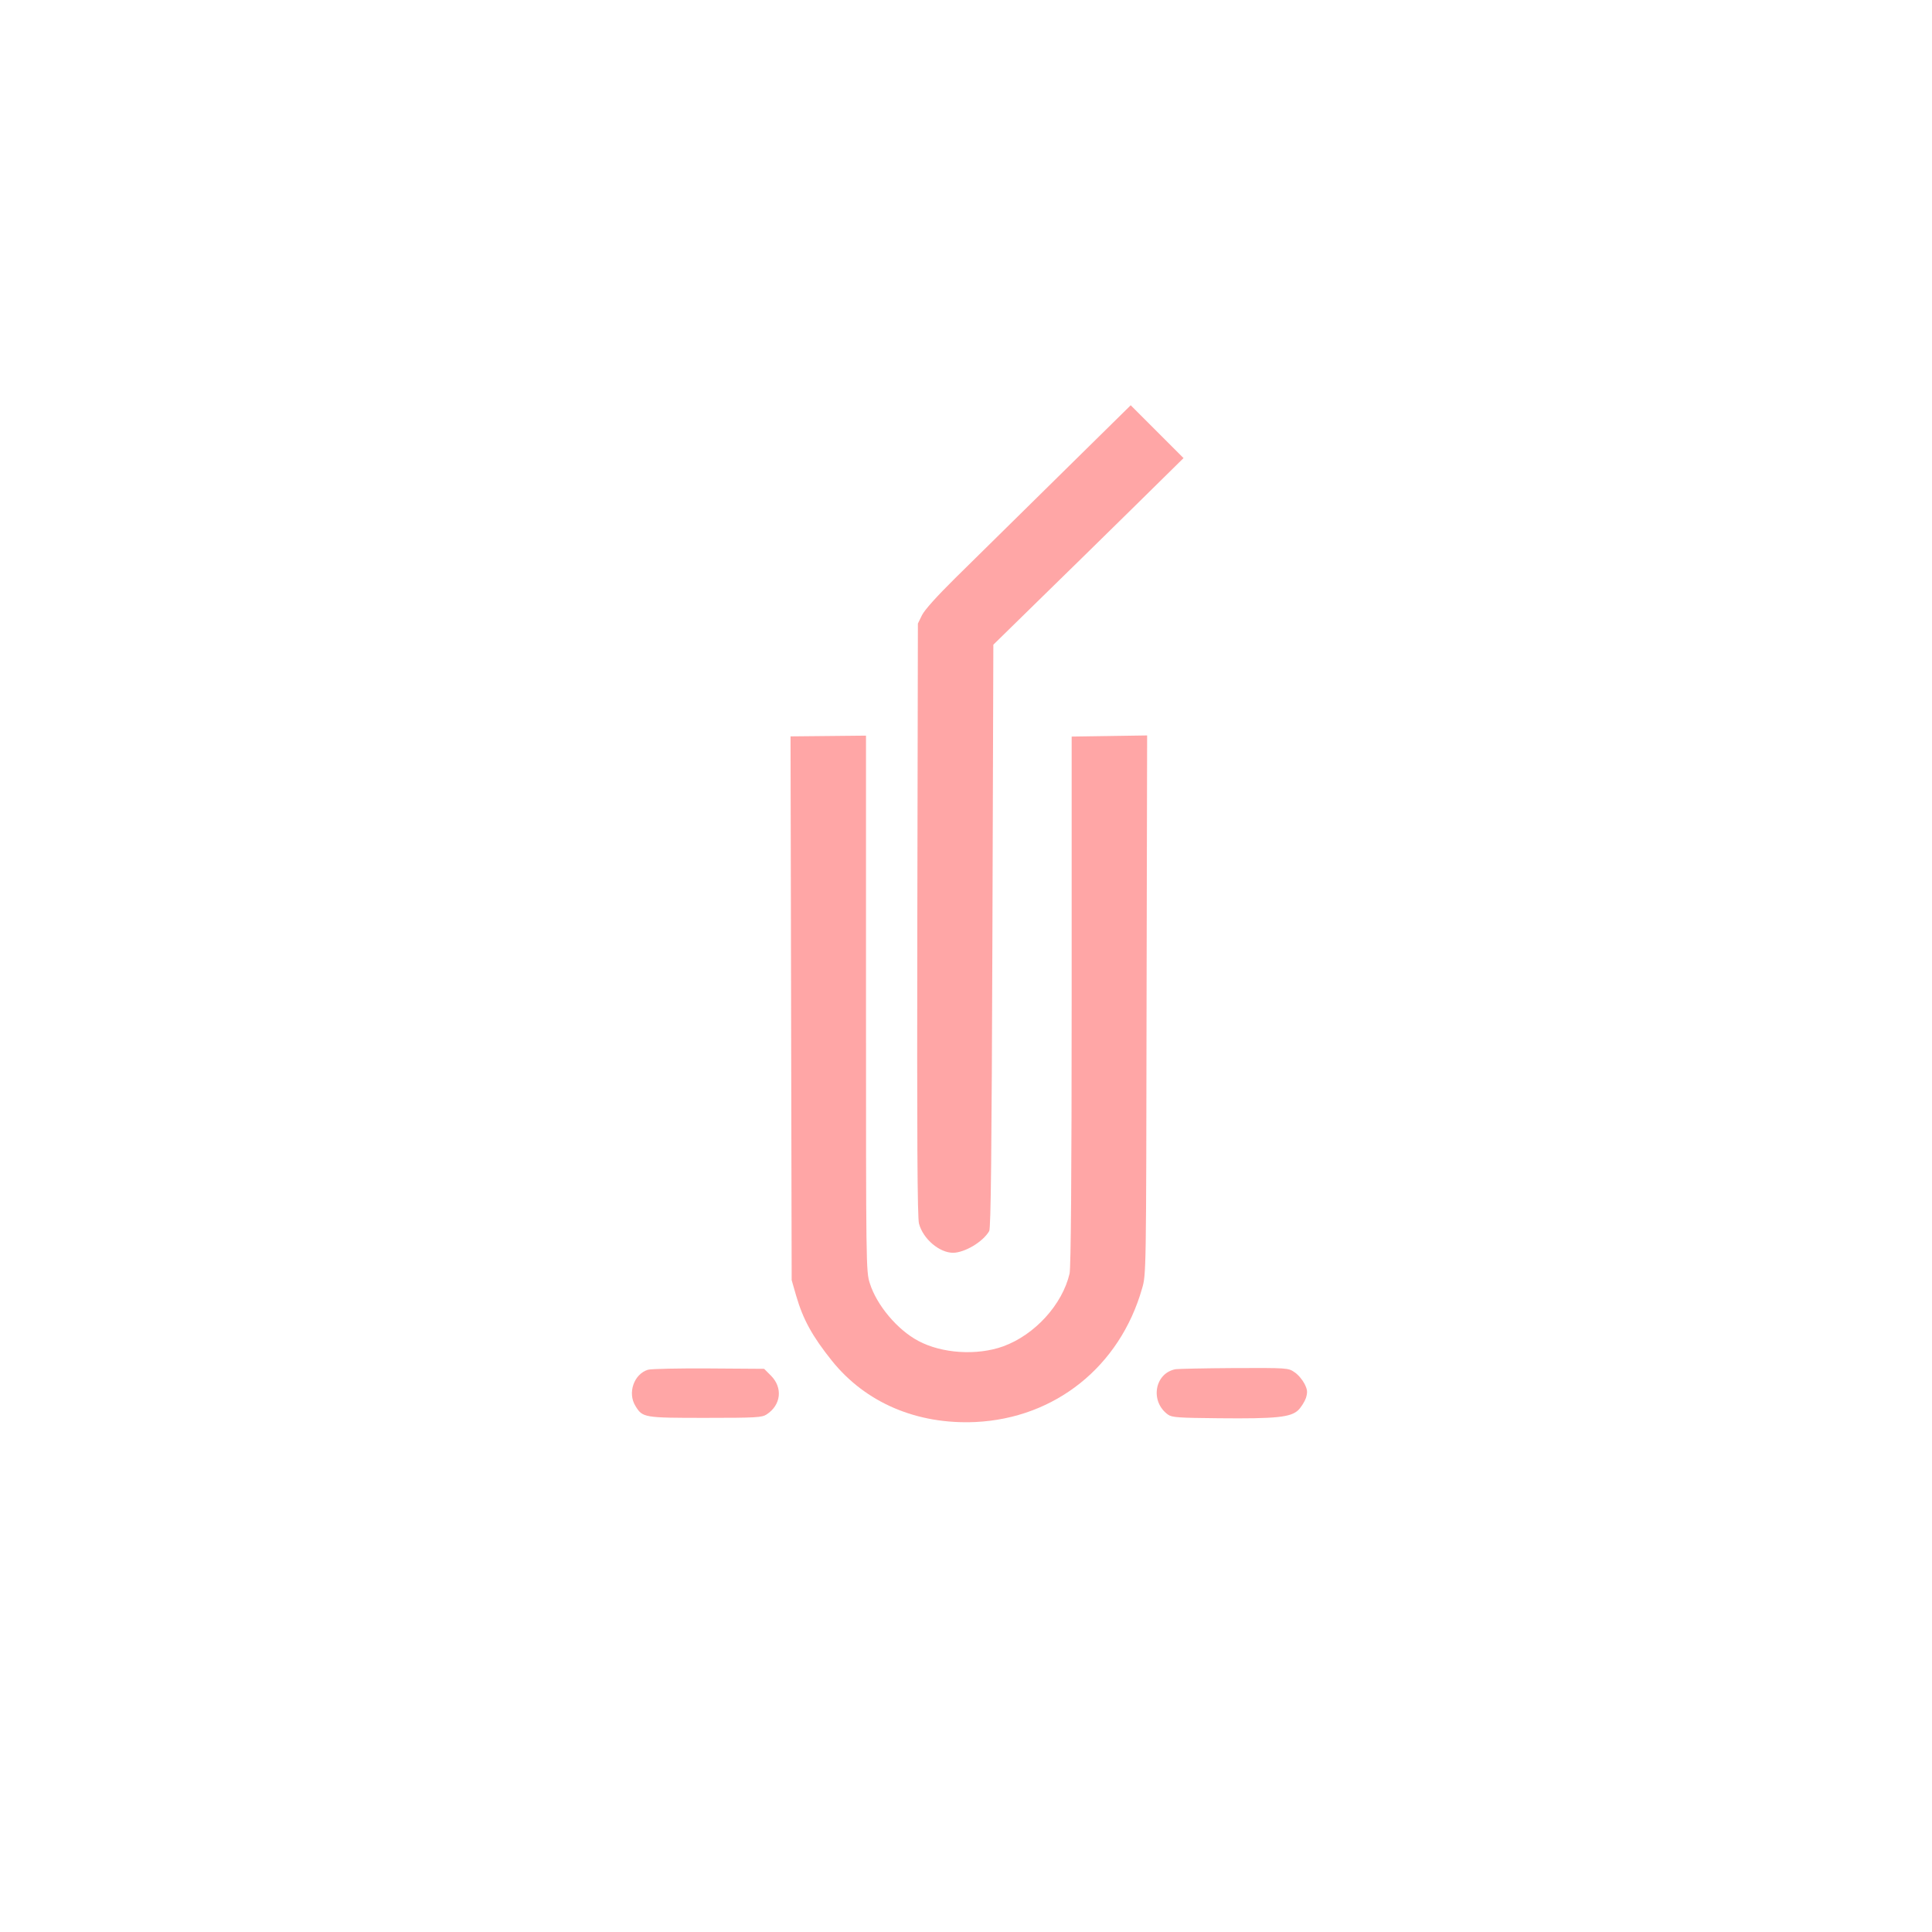<?xml version="1.0" standalone="no"?>
<!DOCTYPE svg PUBLIC "-//W3C//DTD SVG 20010904//EN"
 "http://www.w3.org/TR/2001/REC-SVG-20010904/DTD/svg10.dtd">
<svg version="1.0" xmlns="http://www.w3.org/2000/svg"
 width="1024pt" height="1024pt" viewBox="0 0 1024 1024"
 preserveAspectRatio="xMidYMid meet">

<g transform="translate(0,1024) scale(0.1,-0.1)"
fill="#ffa6a6" stroke="none">
<path d="M5604 7709 c-214 -211 -458 -451 -542 -534 -97 -96 -160 -166 -175
-195 l-22 -45 -3 -1570 c-2 -1150 0 -1581 9 -1611 22 -81 108 -154 181 -154
62 1 158 58 191 115 9 15 13 416 17 1564 l5 1544 241 236 c133 130 360 352
504 494 l263 259 -140 140 -140 140 -389 -383z"/>
<path d="M4193 4896 l3 -1441 23 -80 c37 -128 86 -217 190 -347 179 -223 451
-339 761 -325 422 20 765 294 883 707 22 75 22 76 24 1503 l3 1429 -200 -3
-200 -3 0 -1401 c0 -924 -4 -1415 -11 -1445 -38 -164 -184 -325 -352 -386
-139 -50 -325 -38 -450 29 -111 59 -221 190 -257 306 -20 62 -20 97 -20 1483
l0 1419 -200 -2 -200 -2 3 -1441z"/>
<path d="M3434 2980 c-74 -23 -109 -123 -66 -192 38 -62 44 -63 372 -63 268 0
298 2 323 18 77 50 87 142 23 206 l-36 36 -293 2 c-160 1 -306 -2 -323 -7z"/>
<path d="M6231 2983 c-112 -21 -137 -172 -40 -241 21 -15 57 -17 269 -19 304
-3 381 5 421 43 16 16 34 45 41 65 9 31 8 43 -8 75 -11 21 -34 49 -53 61 -33
23 -38 23 -320 22 -157 -1 -297 -4 -310 -6z"/>
</g>
</svg>

